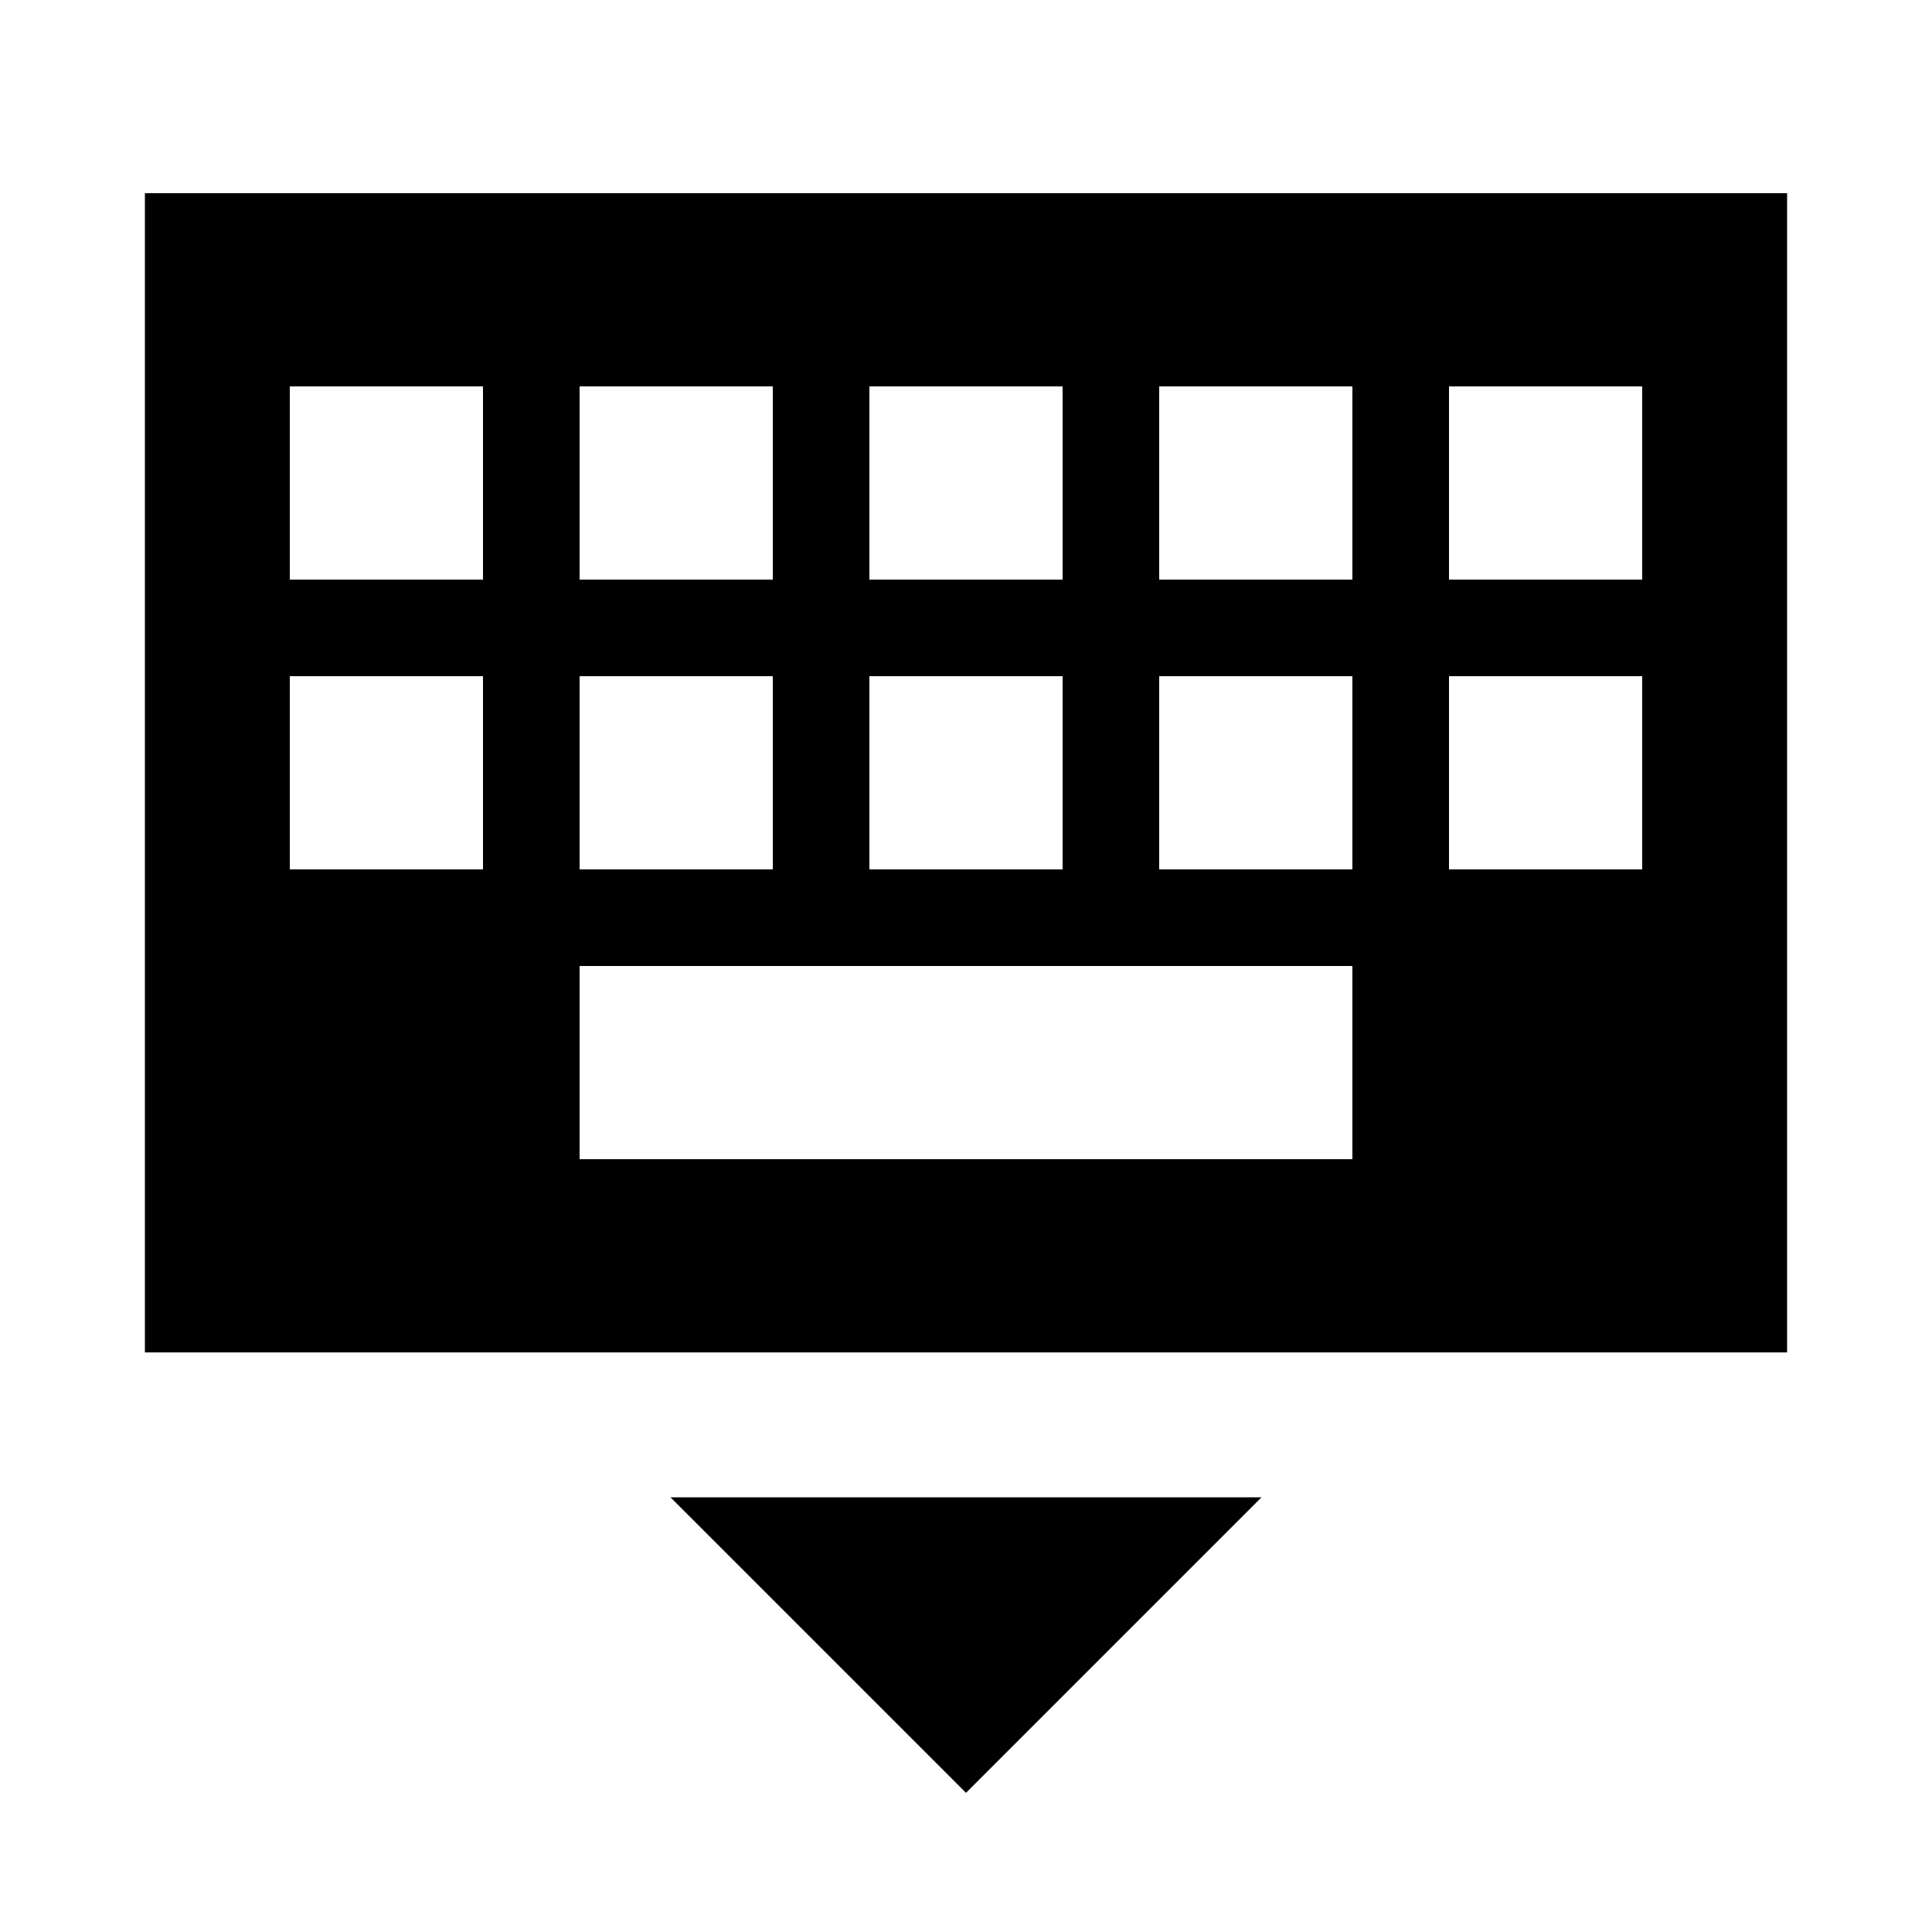 <svg xmlns="http://www.w3.org/2000/svg" viewBox="0 0 640 640"><!--! Font Awesome Pro 7.1.0 by @fontawesome - https://fontawesome.com License - https://fontawesome.com/license (Commercial License) Copyright 2025 Fonticons, Inc. --><path fill="currentColor" d="M48 64L592 64L592 448L48 448L48 64zM96 128L96 192L160 192L160 128L96 128zM160 224L96 224L96 288L160 288L160 224zM192 320L192 384L448 384L448 320L192 320zM256 128L192 128L192 192L256 192L256 128zM192 224L192 288L256 288L256 224L192 224zM352 128L288 128L288 192L352 192L352 128zM288 224L288 288L352 288L352 224L288 224zM448 128L384 128L384 192L448 192L448 128zM384 224L384 288L448 288L448 224L384 224zM544 128L480 128L480 192L544 192L544 128zM480 224L480 288L544 288L544 224L480 224zM280 496L417.9 496C352.3 561.6 321.1 592.8 320 593.9C302.4 576.3 235.2 509.1 222.1 496L280 496z"/></svg>